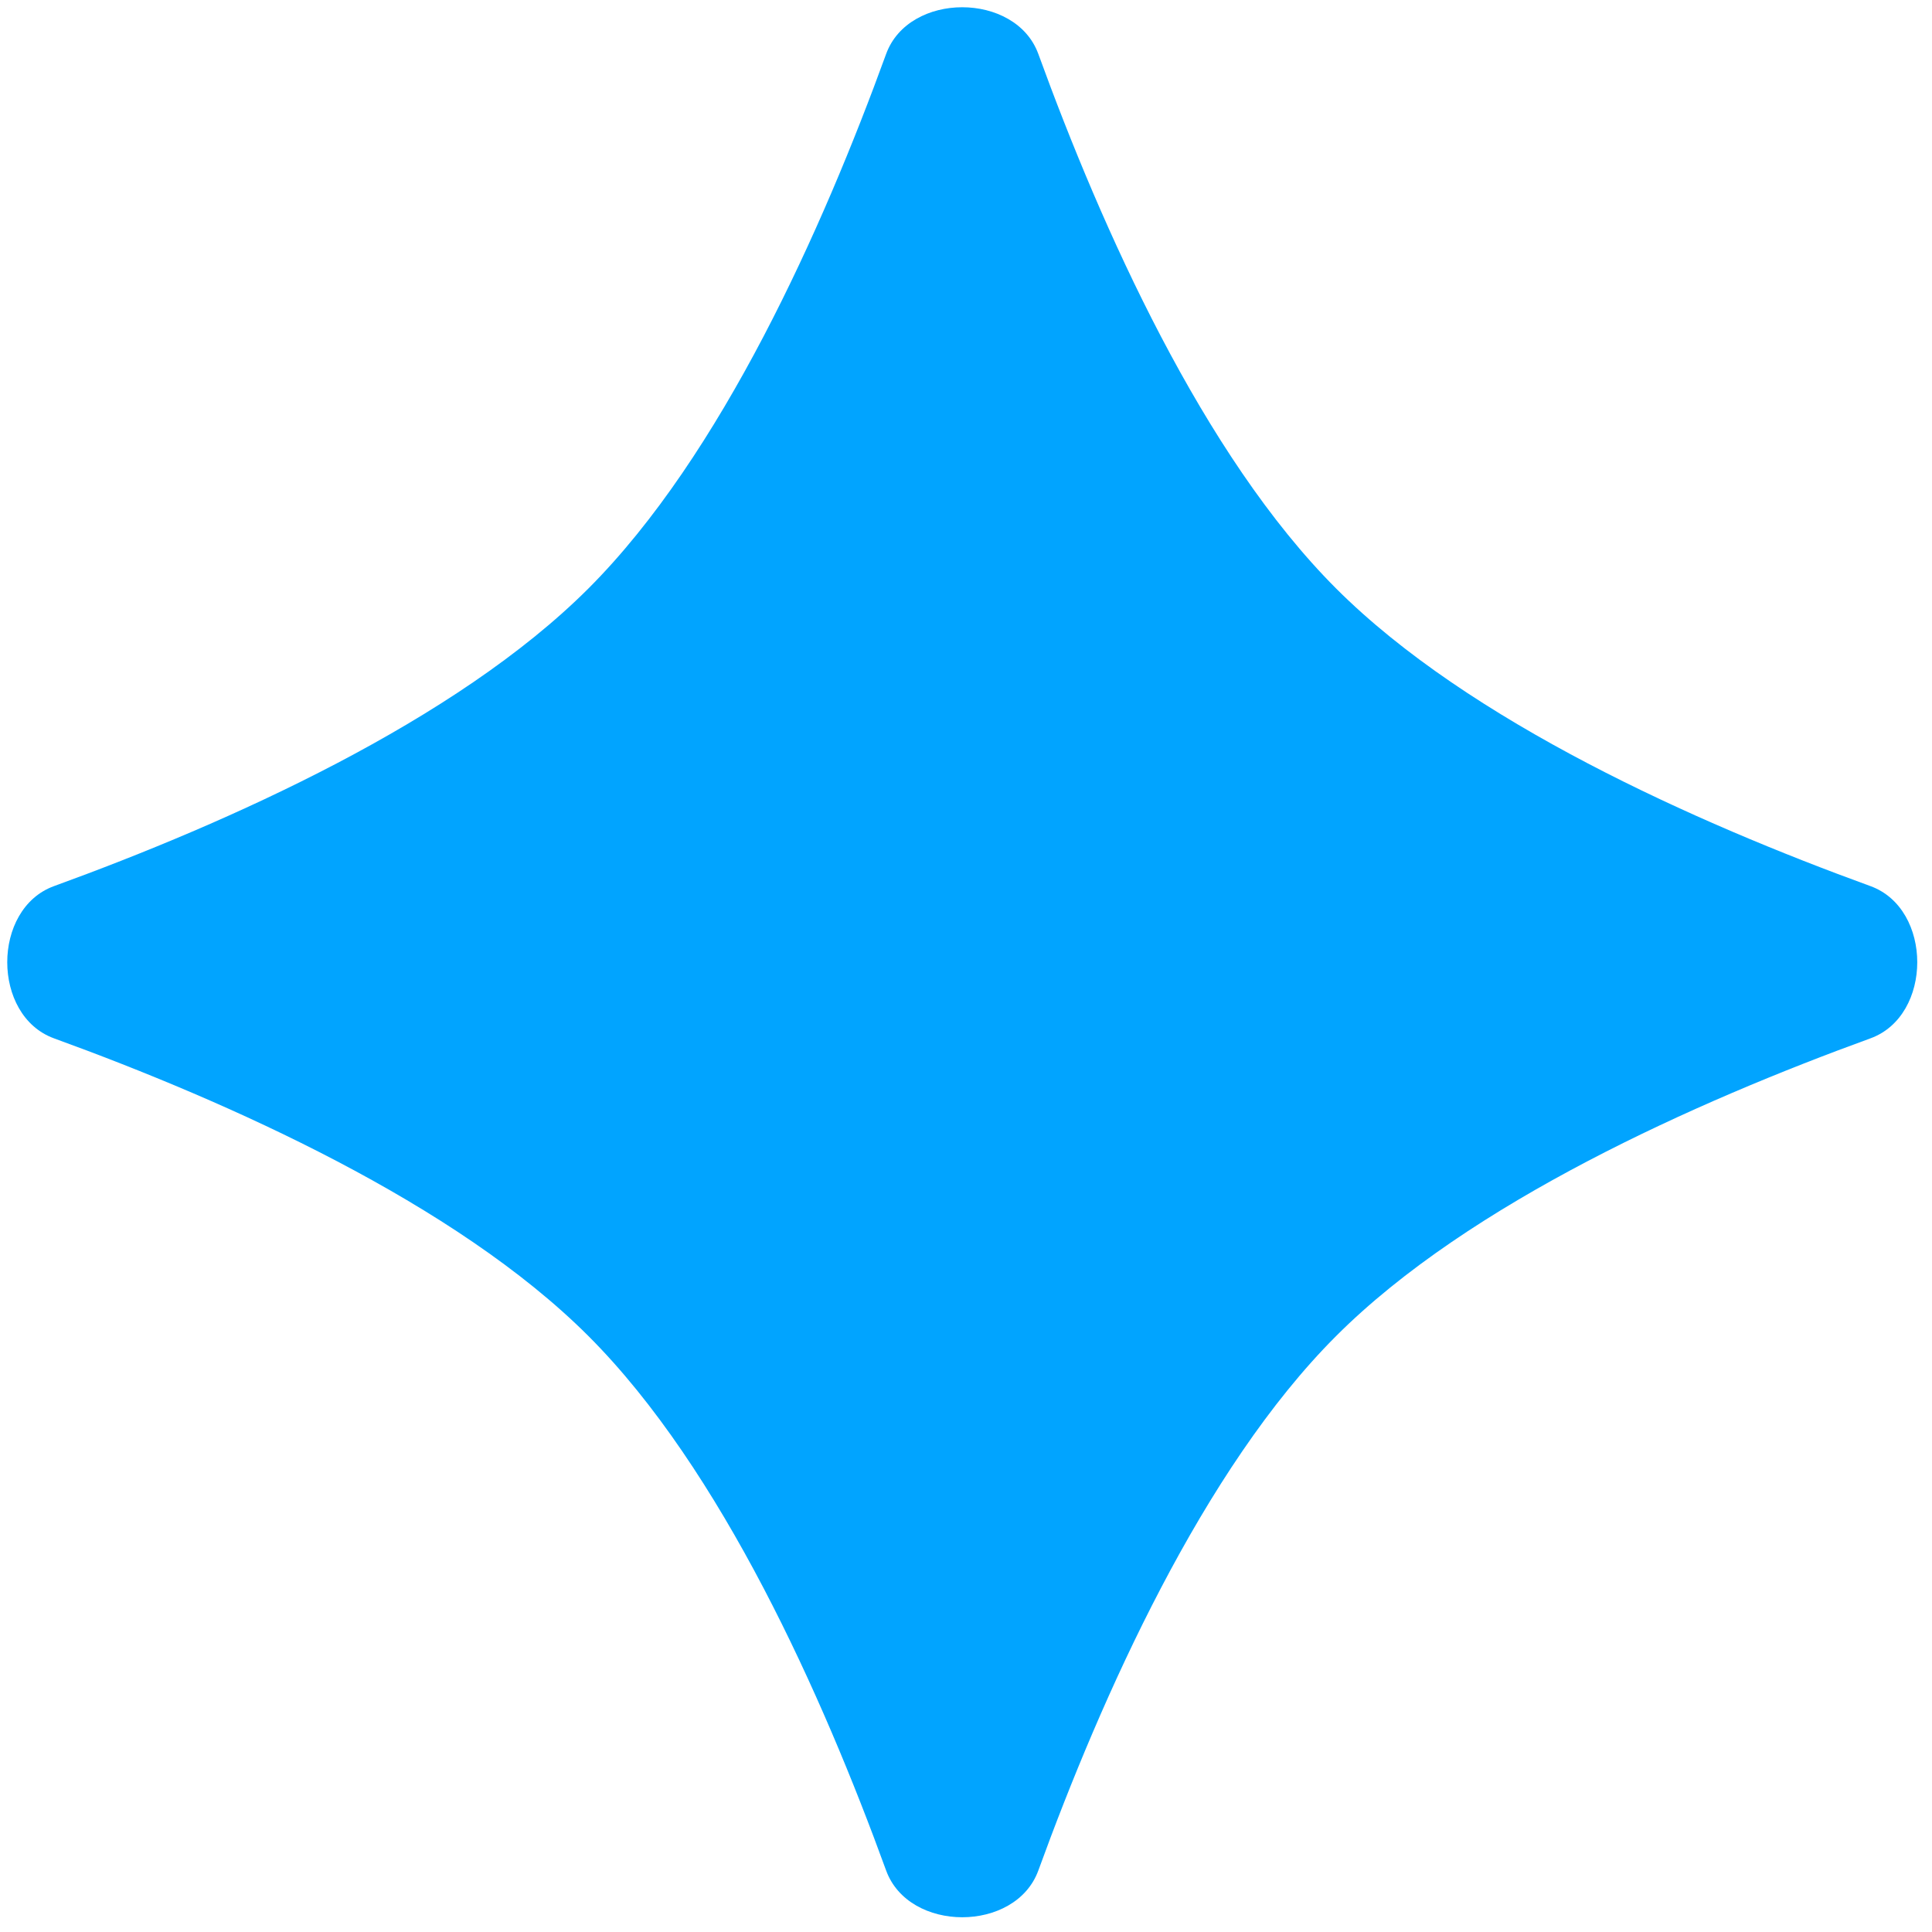 <?xml version="1.0" encoding="utf-8"?>
<svg xmlns="http://www.w3.org/2000/svg" fill="none" height="100%" overflow="visible" preserveAspectRatio="none" style="display: block;" viewBox="0 0 31 31" width="100%">
<path d="M14.218 0.867C14.582 -0.134 16.297 -0.134 16.661 0.867C17.677 3.662 19.302 7.306 21.438 9.442C23.573 11.577 27.218 13.202 30.012 14.218C31.014 14.582 31.014 16.297 30.012 16.661C27.218 17.677 23.573 19.302 21.438 21.438C19.302 23.573 17.677 27.218 16.661 30.012C16.297 31.014 14.582 31.014 14.218 30.012C13.202 27.218 11.577 23.573 9.442 21.438C7.306 19.302 3.662 17.677 0.867 16.661C-0.134 16.297 -0.134 14.582 0.867 14.218C3.662 13.202 7.306 11.577 9.442 9.442C11.577 7.306 13.202 3.662 14.218 0.867Z" fill="#01A4FF" id="Star 5"/>
</svg>
